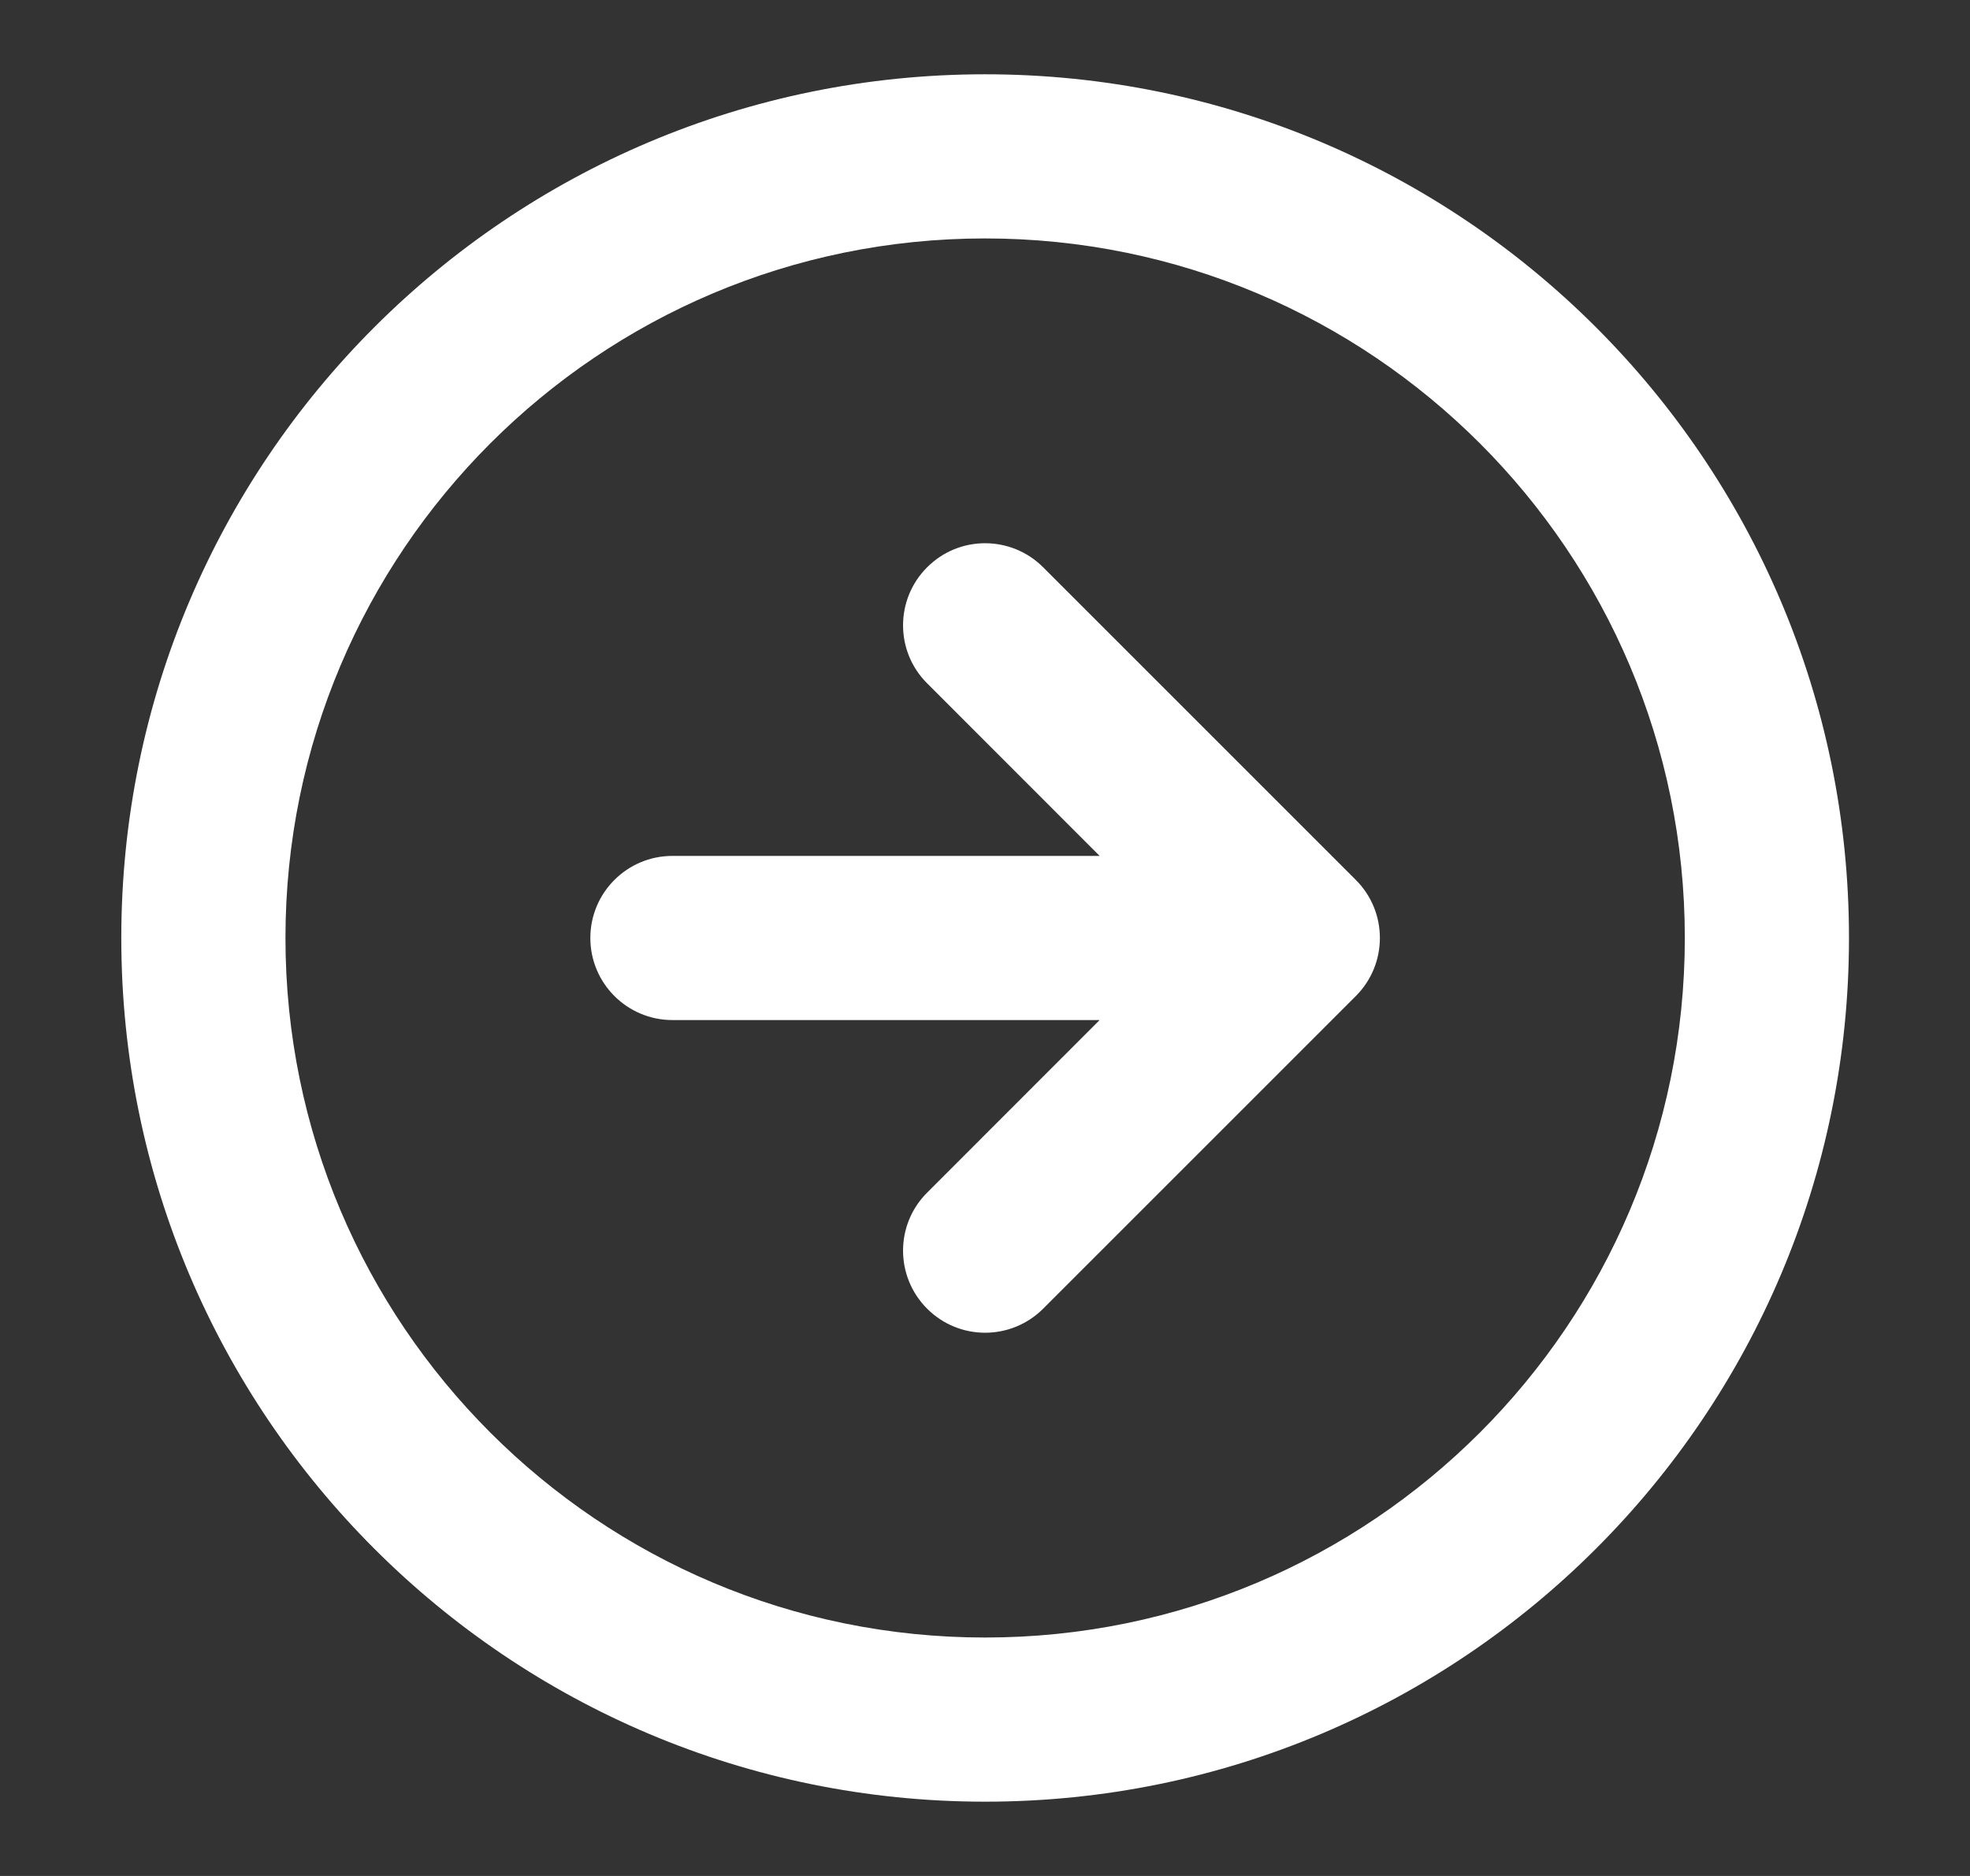 <svg width="21" height="20" viewBox="0 0 21 20" fill="none" xmlns="http://www.w3.org/2000/svg">
<rect x="0" y="0" width="21" height="20" fill="#333333" stroke="none"/>
<path fill-rule="evenodd" clip-rule="evenodd" d="M10.501 2.542C6.382 2.542 3.043 5.881 3.043 10C3.043 14.119 6.382 17.458 10.501 17.458C14.62 17.458 17.96 14.119 17.96 10C17.96 5.881 14.62 2.542 10.501 2.542ZM1.293 10C1.293 4.914 5.416 0.792 10.501 0.792C15.587 0.792 19.71 4.914 19.71 10C19.71 15.086 15.587 19.208 10.501 19.208C5.416 19.208 1.293 15.086 1.293 10ZM9.883 7.285C9.541 6.944 9.541 6.39 9.883 6.048C10.224 5.706 10.778 5.706 11.12 6.048L14.453 9.381C14.795 9.723 14.795 10.277 14.453 10.619L11.12 13.952C10.778 14.294 10.224 14.294 9.883 13.952C9.541 13.61 9.541 13.056 9.883 12.715L11.722 10.875H7.168C6.685 10.875 6.293 10.483 6.293 10C6.293 9.517 6.685 9.125 7.168 9.125H11.722L9.883 7.285Z" fill="white"/>
</svg>
